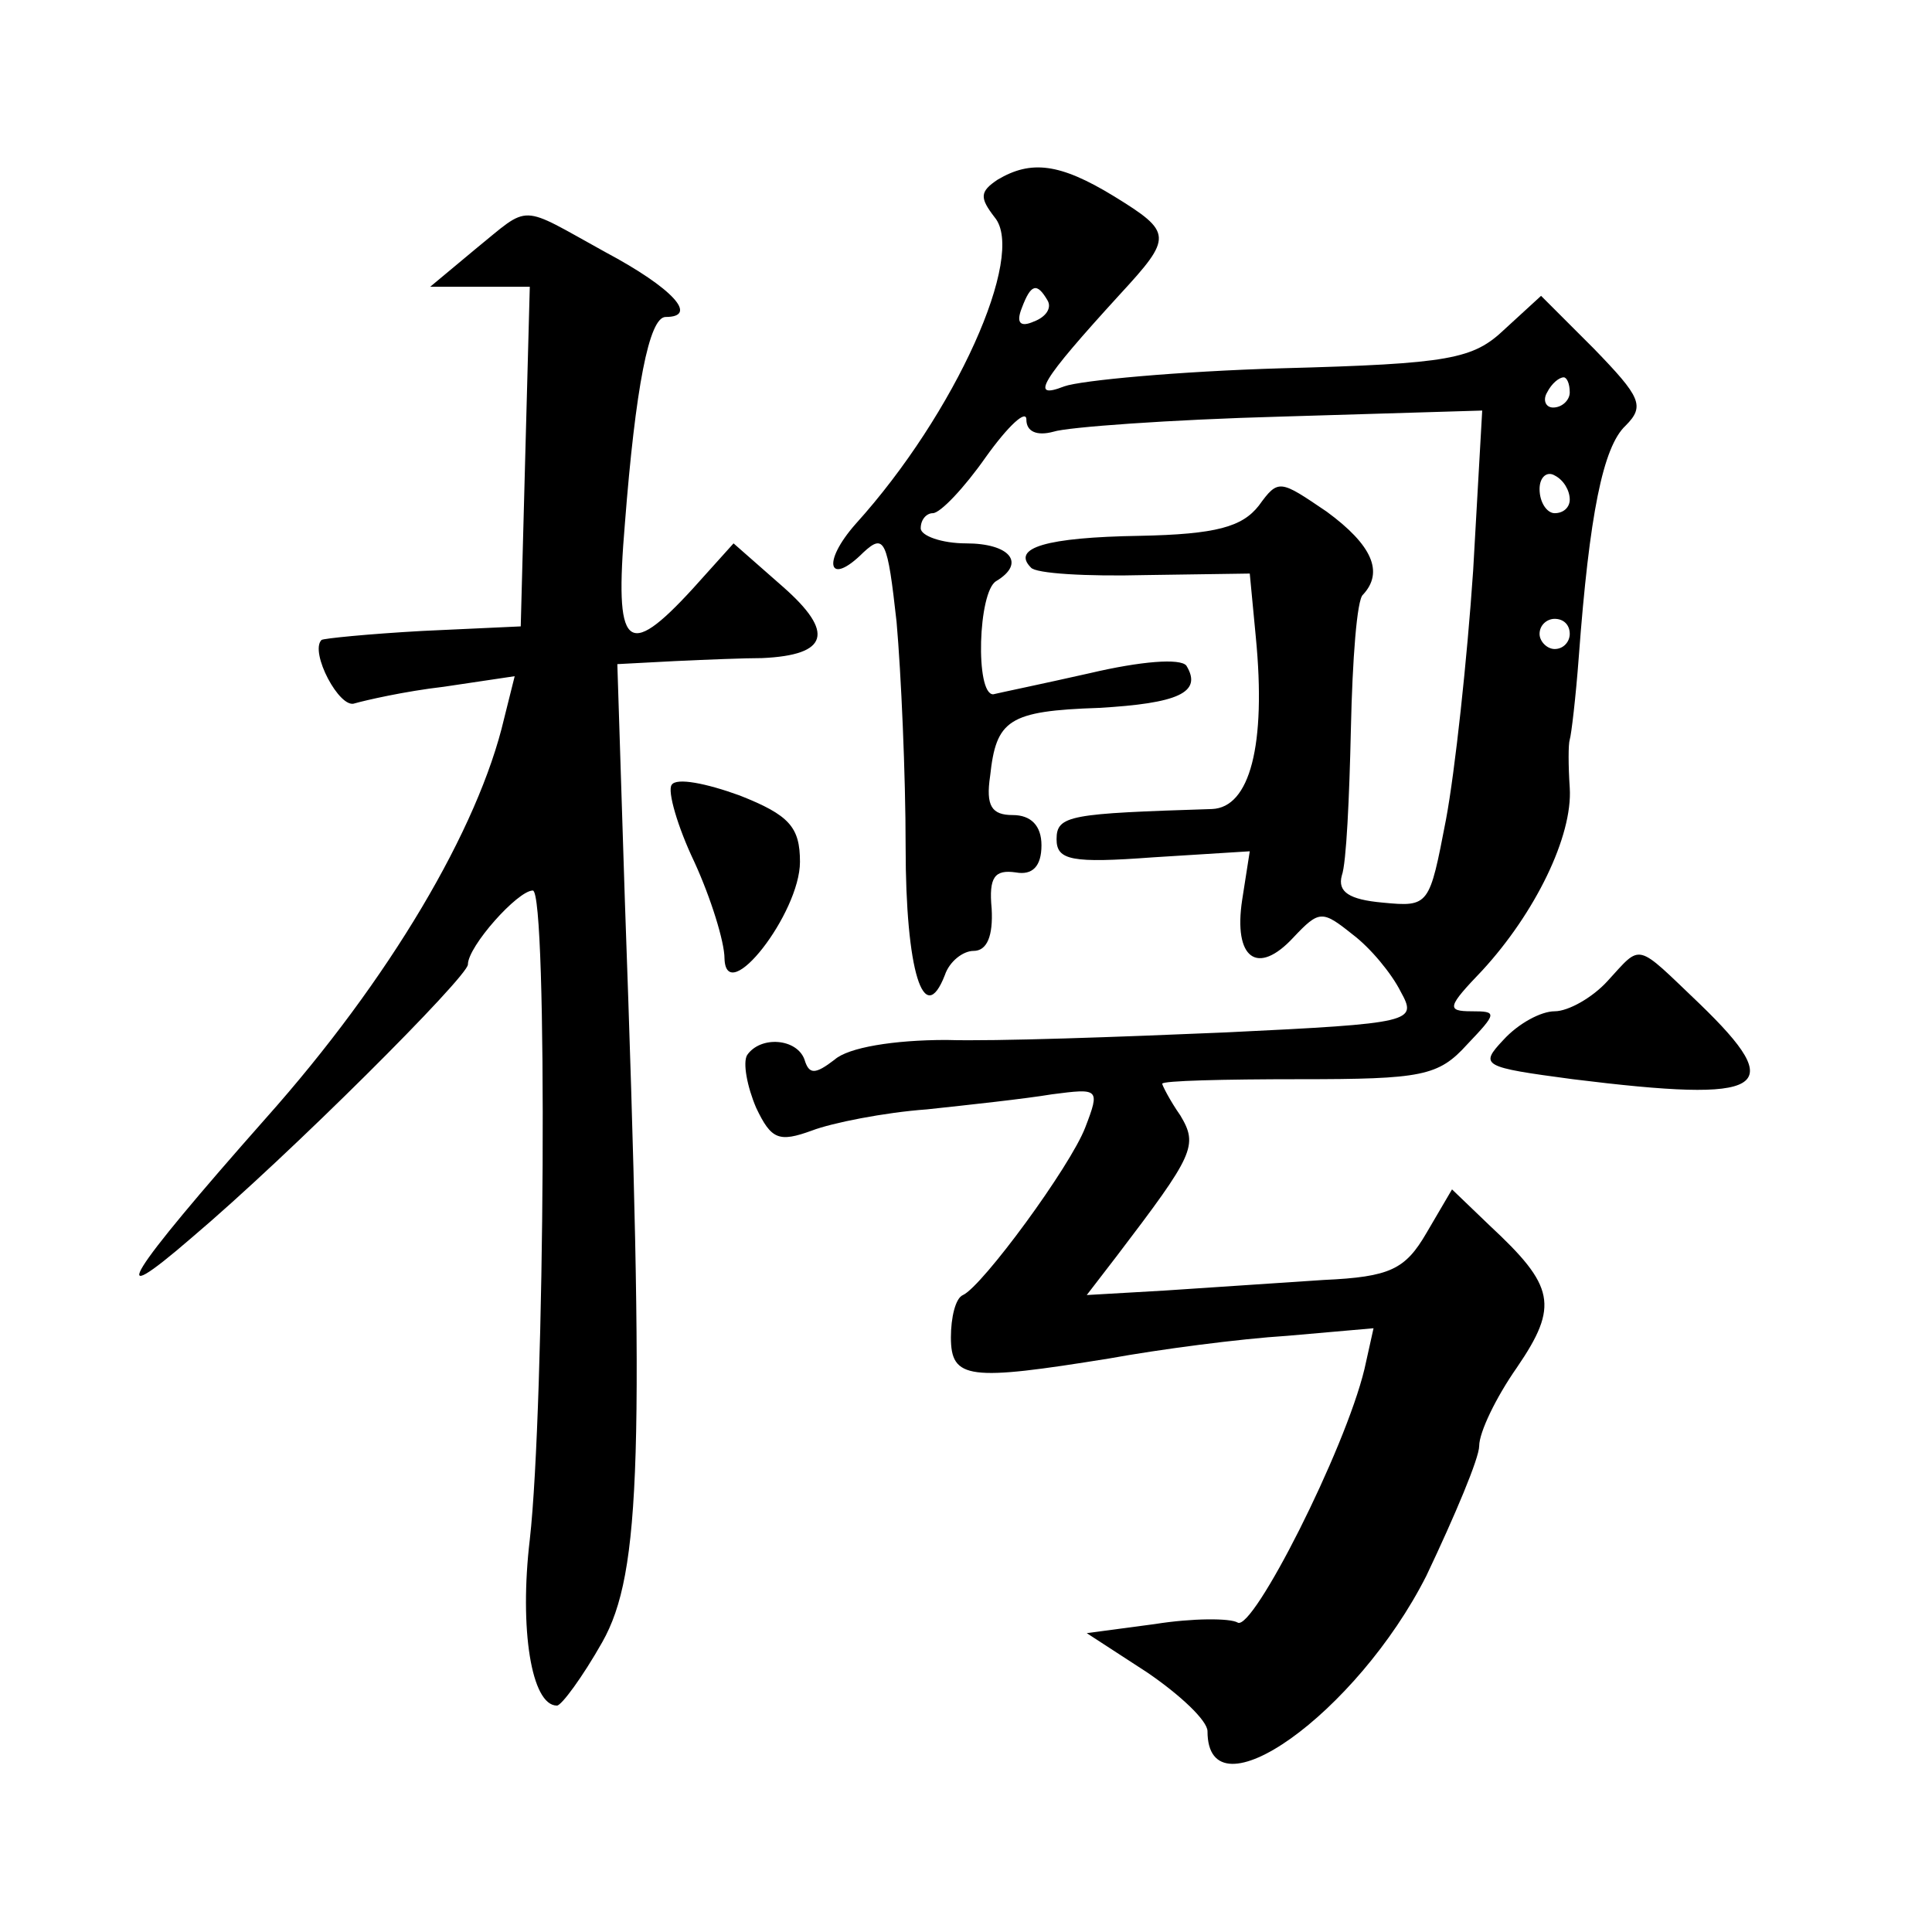 <?xml version="1.0" standalone="no"?>
<!DOCTYPE svg PUBLIC "-//W3C//DTD SVG 20010904//EN"
 "http://www.w3.org/TR/2001/REC-SVG-20010904/DTD/svg10.dtd">
<svg version="1.0" xmlns="http://www.w3.org/2000/svg"
 width="128pt" height="128pt" viewBox="0 0 128 128"
 preserveAspectRatio="xMidYMid meet">
<g transform="translate(0,128) scale(0.1,-0.1)"
fill="#0" stroke="none">
<path d="M661 1161 c-12 -8 -12 -12 -2 -25 21 -25 -26 -130 -92 -203 -23 -26 -18
-42 5 -19 14 13 16 8 22 -46 3 -34 6 -101 6 -149 0 -82 12 -121 26 -85 3 9 12 16
19 16 9 0 13 10 12 28 -2 21 2 26 16 24 11 -2 17 4 17 18 0 13 -7 20 -19 20 -14
0 -18 6 -15 26 4 37 12 43 72 45 52 3 69 10 58 28 -4 5 -30 3 -64 -5 -31 -7 -60
-13 -64 -14 -12 0 -10 68 2 75 20 12 9 25 -20 25 -16 0 -30 5 -30 10 0 6 4 10 8
10 5 0 21 17 35 37 15 21 27 32 27 25 0 -8 7 -11 18 -8 9 3 77 8 151 10 l133 4
-6 -106 c-4 -59 -12 -133 -18 -165 -11 -57 -11 -58 -42 -55 -22 2 -30 7 -27 18
3 8 5 52 6 97 1 46 4 86 8 89 14 15 6 33 -24 55 -31 21 -32 22 -45 4 -11 -14 -28
-19 -79 -20 -62 -1 -85 -8 -72 -21 3 -4 37 -6 76 -5 l69 1 4 -42 c7 -72 -4 -113
-29 -114 -94 -3 -103 -4 -103 -20 0 -14 10 -16 64 -12 l64 4 -5 -32 c-6 -39 10
-51 34 -25 17 18 19 18 39 2 12 -9 26 -26 32 -38 11 -20 9 -21 -116 -27 -70 -3
-153 -6 -185 -5 -35 0 -65 -5 -74 -13 -13 -10 -17 -10 -20 0 -5 14 -29 16 -38 3
-3 -5 0 -21 6 -35 10 -21 15 -23 37 -15 13 5 48 12 76 14 28 3 65 7 83 10 31 4
32 4 22 -22 -10 -26 -68 -105 -81 -111 -5 -2 -8 -15 -8 -28 0 -28 12 -29 105 -14
33 6 86 13 118 15 l57 5 -6 -27 c-13 -54 -74 -174 -84 -168 -5 3 -30 3 -55 -1 l-45
-6 40 -26 c22 -15 40 -32 40 -39 0 -59 99 12 145 103 19 40 35 78 35 86 0 9 11
32 25 52 28 41 25 54 -18 94 l-25 24 -17 -29 c-14 -24 -24 -29 -68 -31 -29 -2 -76
-5 -105 -7 l-52 -3 20 26 c51 67 54 73 42 93 -7 10 -12 20 -12 21 0 2 41 3 91 3
81 0 92 2 111 23 20 21 20 22 3 22 -17 0 -16 3 7 27 35 38 60 89 58 121 -1 15 -1
29 0 32 1 3 4 28 6 55 7 94 16 139 31 153 13 13 10 19 -21 51 l-35 35 -24 -22 c-21
-20 -36 -23 -148 -26 -68 -2 -133 -8 -144 -12 -23 -9 -16 3 37 61 35 38 35 41 -4
65 -36 22 -55 24 -77 11z m33 -80 c3 -5 -1 -11 -9 -14 -9 -4 -12 -1 -8 9 6 16 10
17 17 5z m346 -61 c0 -5 -5 -10 -11 -10 -5 0 -7 5 -4 10 3 6 8 10 11 10 2 0 4 -4
4 -10z m0 -71 c0 -5 -4 -9 -10 -9 -5 0 -10 7 -10 16 0 8 5 12 10 9 6 -3 10 -10
10 -16z m0 -89 c0 -5 -4 -10 -10 -10 -5 0 -10 5 -10 10 0 6 5 10 10 10 6 0 10 -4
10 -10z M315 1115 l-30 -25 33 0 33 0 -3 -112 -3 -113 -65 -3 c-36 -2 -66 -5 -67
-6 -8 -8 12 -46 22 -42 7 2 33 8 59 11 l47 7 -7 -28 c-17 -73 -76 -173 -158 -265
-92 -104 -108 -130 -49 -79 65 55 183 173 183 181 0 12 33 49 43 49 10 0 8 -342
-2 -430 -7 -59 1 -110 18 -110 3 0 17 19 30 42 26 46 28 126 15 491 l-5 157 38
2 c21 1 47 2 58 2 44 2 48 17 14 47 l-33 29 -27 -30 c-44 -48 -52 -40 -45 43 7
90 16 137 27 137 22 0 5 19 -40 43 -58 32 -49 32 -86 2z M445 760 c-3 -4 4 -28
15 -51 11 -24 20 -53 20 -64 1 -33 50 30 50 64 0 23 -7 31 -40 44 -22 8 -42 12
-45 7z M1065 630 c-10 -11 -26 -20 -35 -20 -9 0 -24 -8 -34 -19 -16 -17 -14 -18
46 -26 129 -16 143 -7 84 50 -43 41 -38 40 -61 15z"/>
</g>
</svg>
